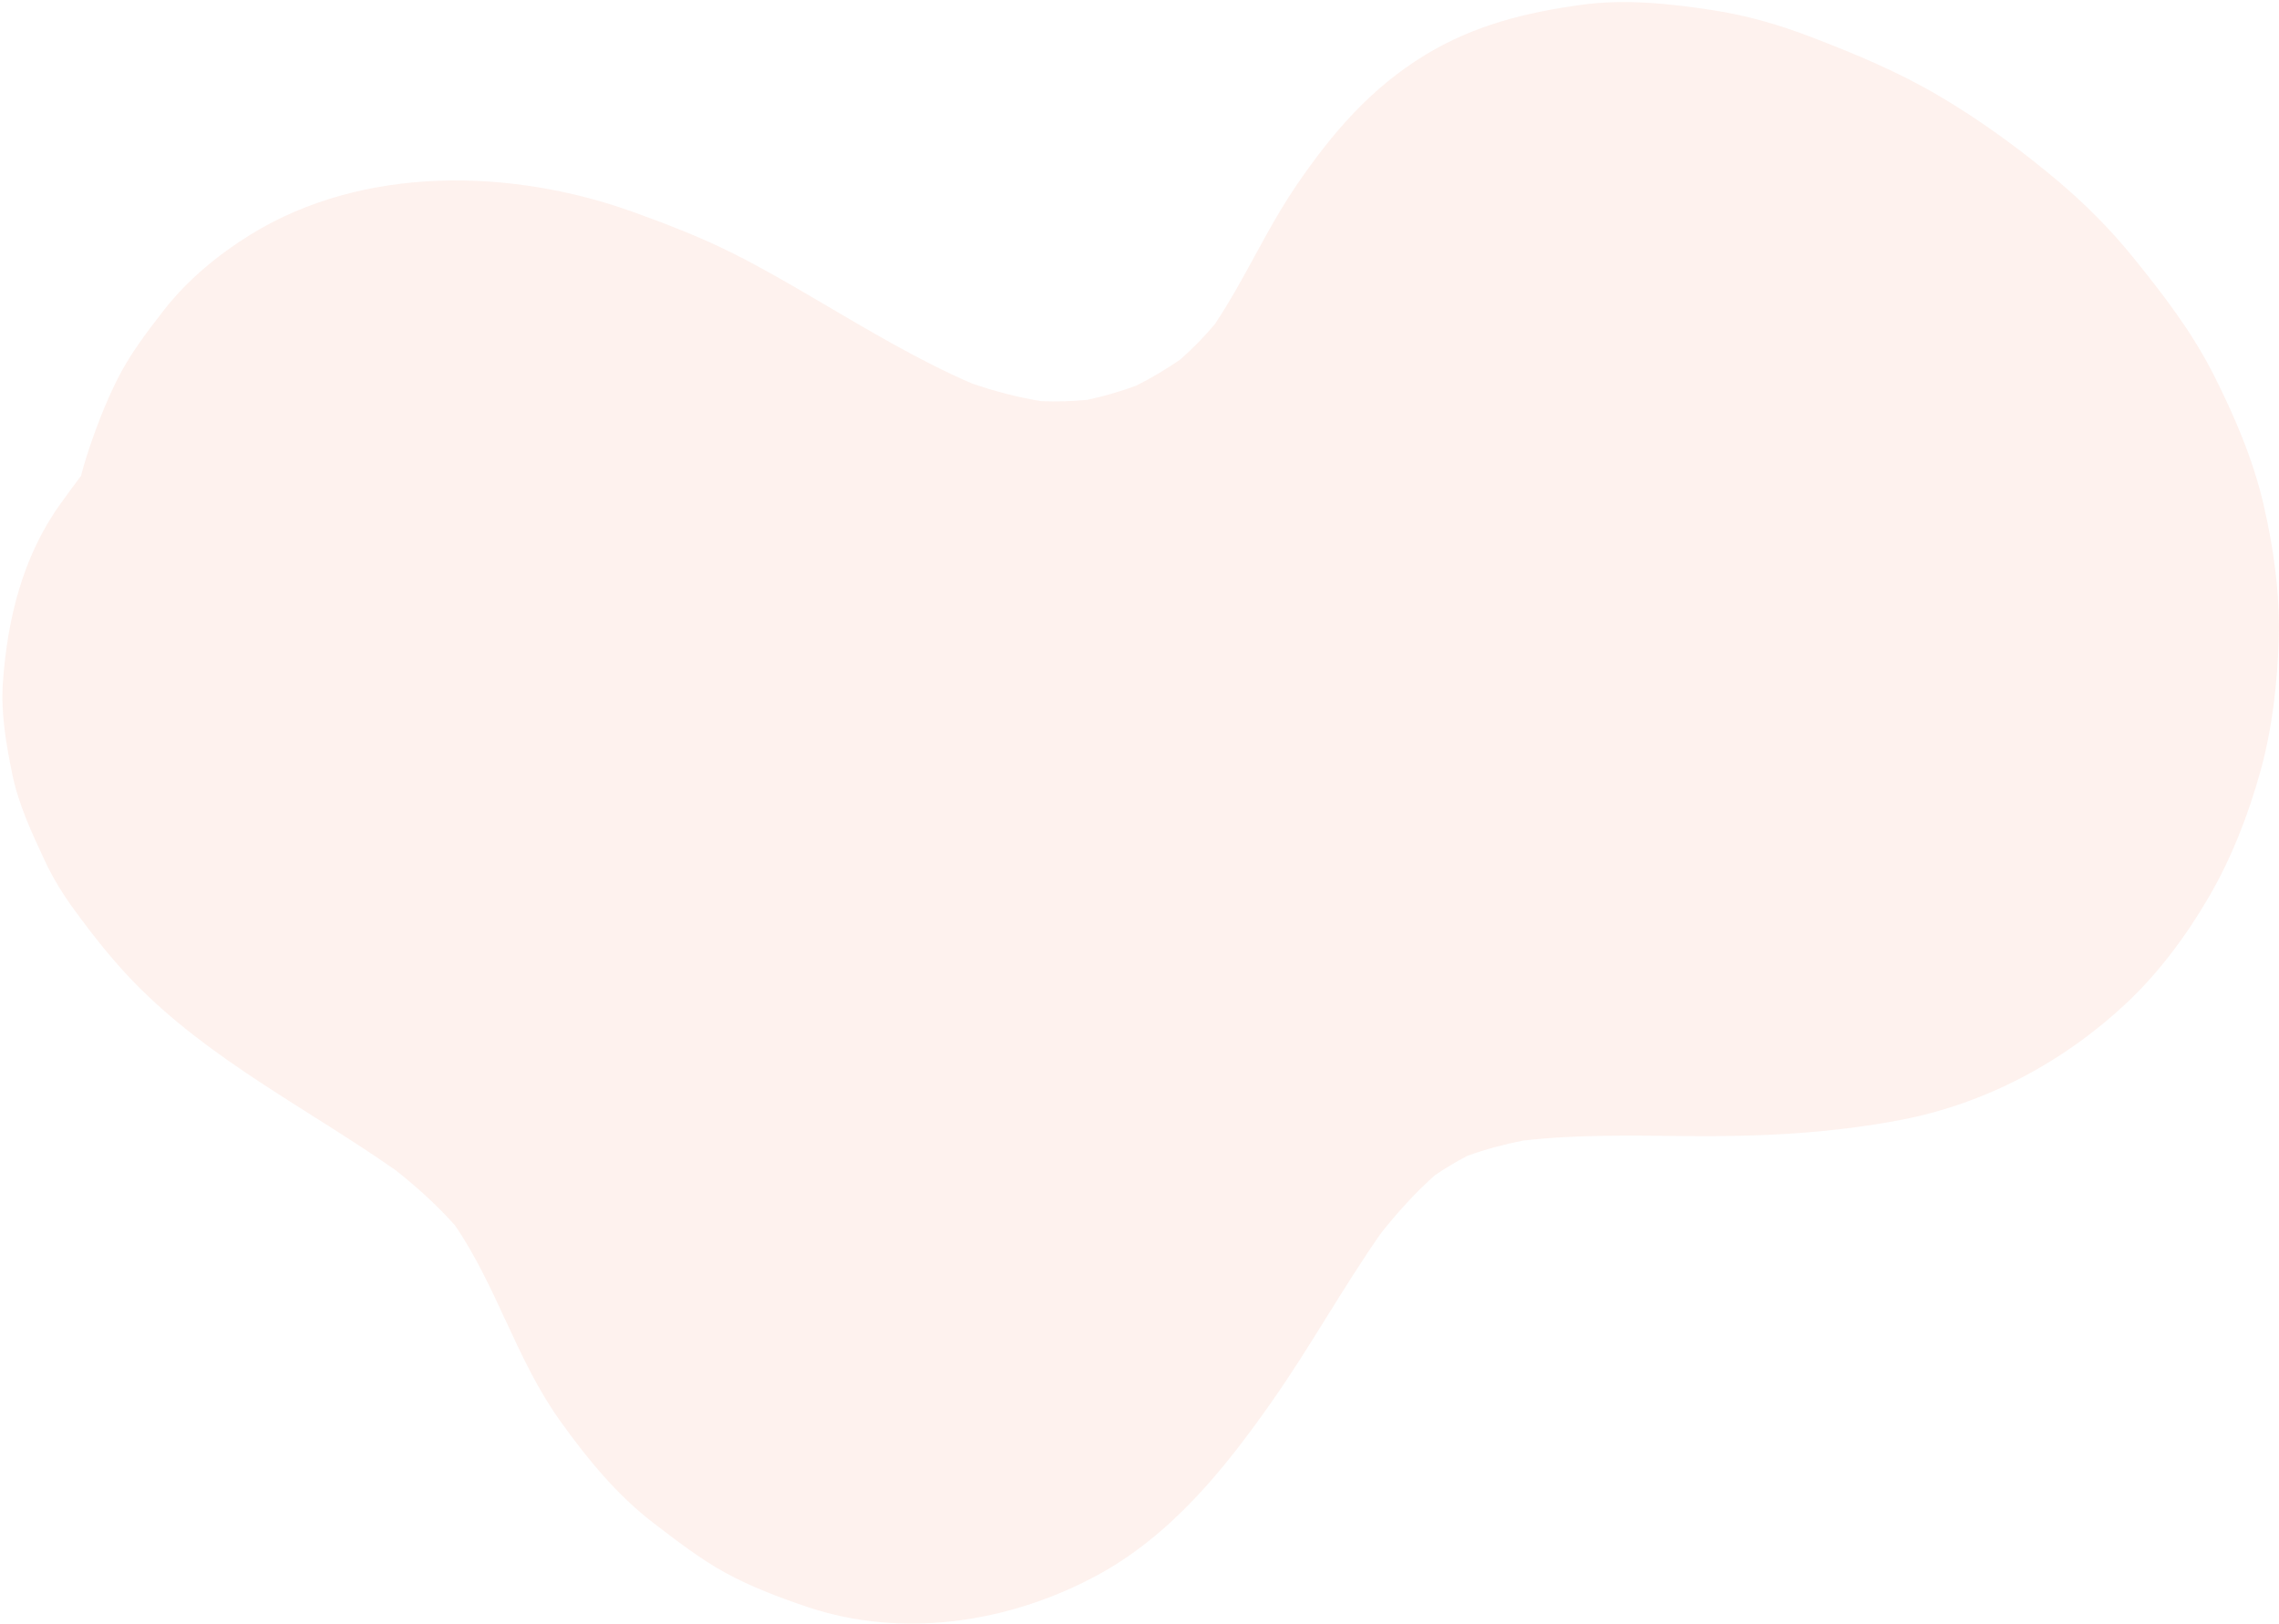 <svg width="797" height="568" viewBox="0 0 797 568" fill="none" xmlns="http://www.w3.org/2000/svg">
<path opacity="0.1" d="M633.288 12.919C622.327 8.722 611.038 5.425 599.426 3.628C584.187 1.266 568.372 -0.431 552.988 1.693C533.502 4.38 515.535 8.809 498.455 19.196C479.354 30.819 465.903 46.514 453.458 64.72C445.508 76.348 439.301 89.027 432.323 101.231C429.957 105.373 427.477 109.432 424.845 113.407C421.159 117.783 417.165 121.869 412.88 125.676C407.917 129.128 402.72 132.213 397.313 134.923C391.723 136.977 386.013 138.637 380.196 139.881C374.805 140.387 369.409 140.544 364.006 140.319C355.794 138.96 347.769 136.851 339.893 134.149C321.187 126.042 303.673 115.488 286.099 105.187C276.457 99.536 266.784 93.887 256.791 88.854C245.35 83.082 233.308 78.417 221.263 74.098C178.76 58.855 127.144 57.722 87.669 82.032C76.423 88.971 65.639 97.843 57.473 108.299C51.42 116.062 45.343 124.03 40.937 132.89C36.53 141.75 32.98 151.144 30.002 160.564C29.385 162.526 28.829 164.502 28.324 166.495C25.86 169.7 23.485 172.993 21.098 176.31C7.913 194.633 2.564 216.649 1.004 238.811C0.248 249.489 2.178 260.479 4.304 270.863C6.443 281.313 11.094 291.275 15.551 300.852C18.425 307.024 21.997 312.847 26.015 318.331C32.537 327.242 39.449 336.041 47.182 343.944C73.644 371.001 107.797 387.925 138.459 409.443C145.849 415.29 152.824 421.602 159.096 428.629C173.746 450.047 180.661 475.769 195.8 496.931C205.231 510.117 215.642 522.913 228.586 532.81C236.64 538.964 244.742 545.284 253.656 550.167C262.64 555.088 272.481 558.796 282.139 562.064C315.487 573.345 352.557 567.714 383.128 551.37C409.541 537.254 428.349 513.779 445.158 489.756C458.456 470.76 469.649 450.384 482.943 431.396C488.683 424.146 494.882 417.287 501.779 411.142C505.456 408.617 509.286 406.336 513.254 404.289C519.557 402.024 526.028 400.298 532.602 398.996C551.39 396.836 570.377 397.228 589.267 397.418C614.789 397.677 639.634 396.57 664.792 391.755C694.463 386.079 721.884 371.378 743.827 350.746C755.122 340.122 764.727 327.076 772.506 313.727C780.403 300.164 786.272 285.006 790.471 269.927C794.67 254.829 796.474 238.766 796.914 223.16C797.349 207.581 795.097 191.639 791.602 176.51C787.941 160.674 781.352 145.325 774.042 130.888C766.54 116.077 756.553 103.108 746.149 90.228C738.273 80.48 729.416 71.539 719.839 63.452C706.864 52.496 692.933 42.303 678.297 33.654C663.937 25.169 648.84 18.867 633.288 12.919Z" fill="#F47B50"/>
</svg>
